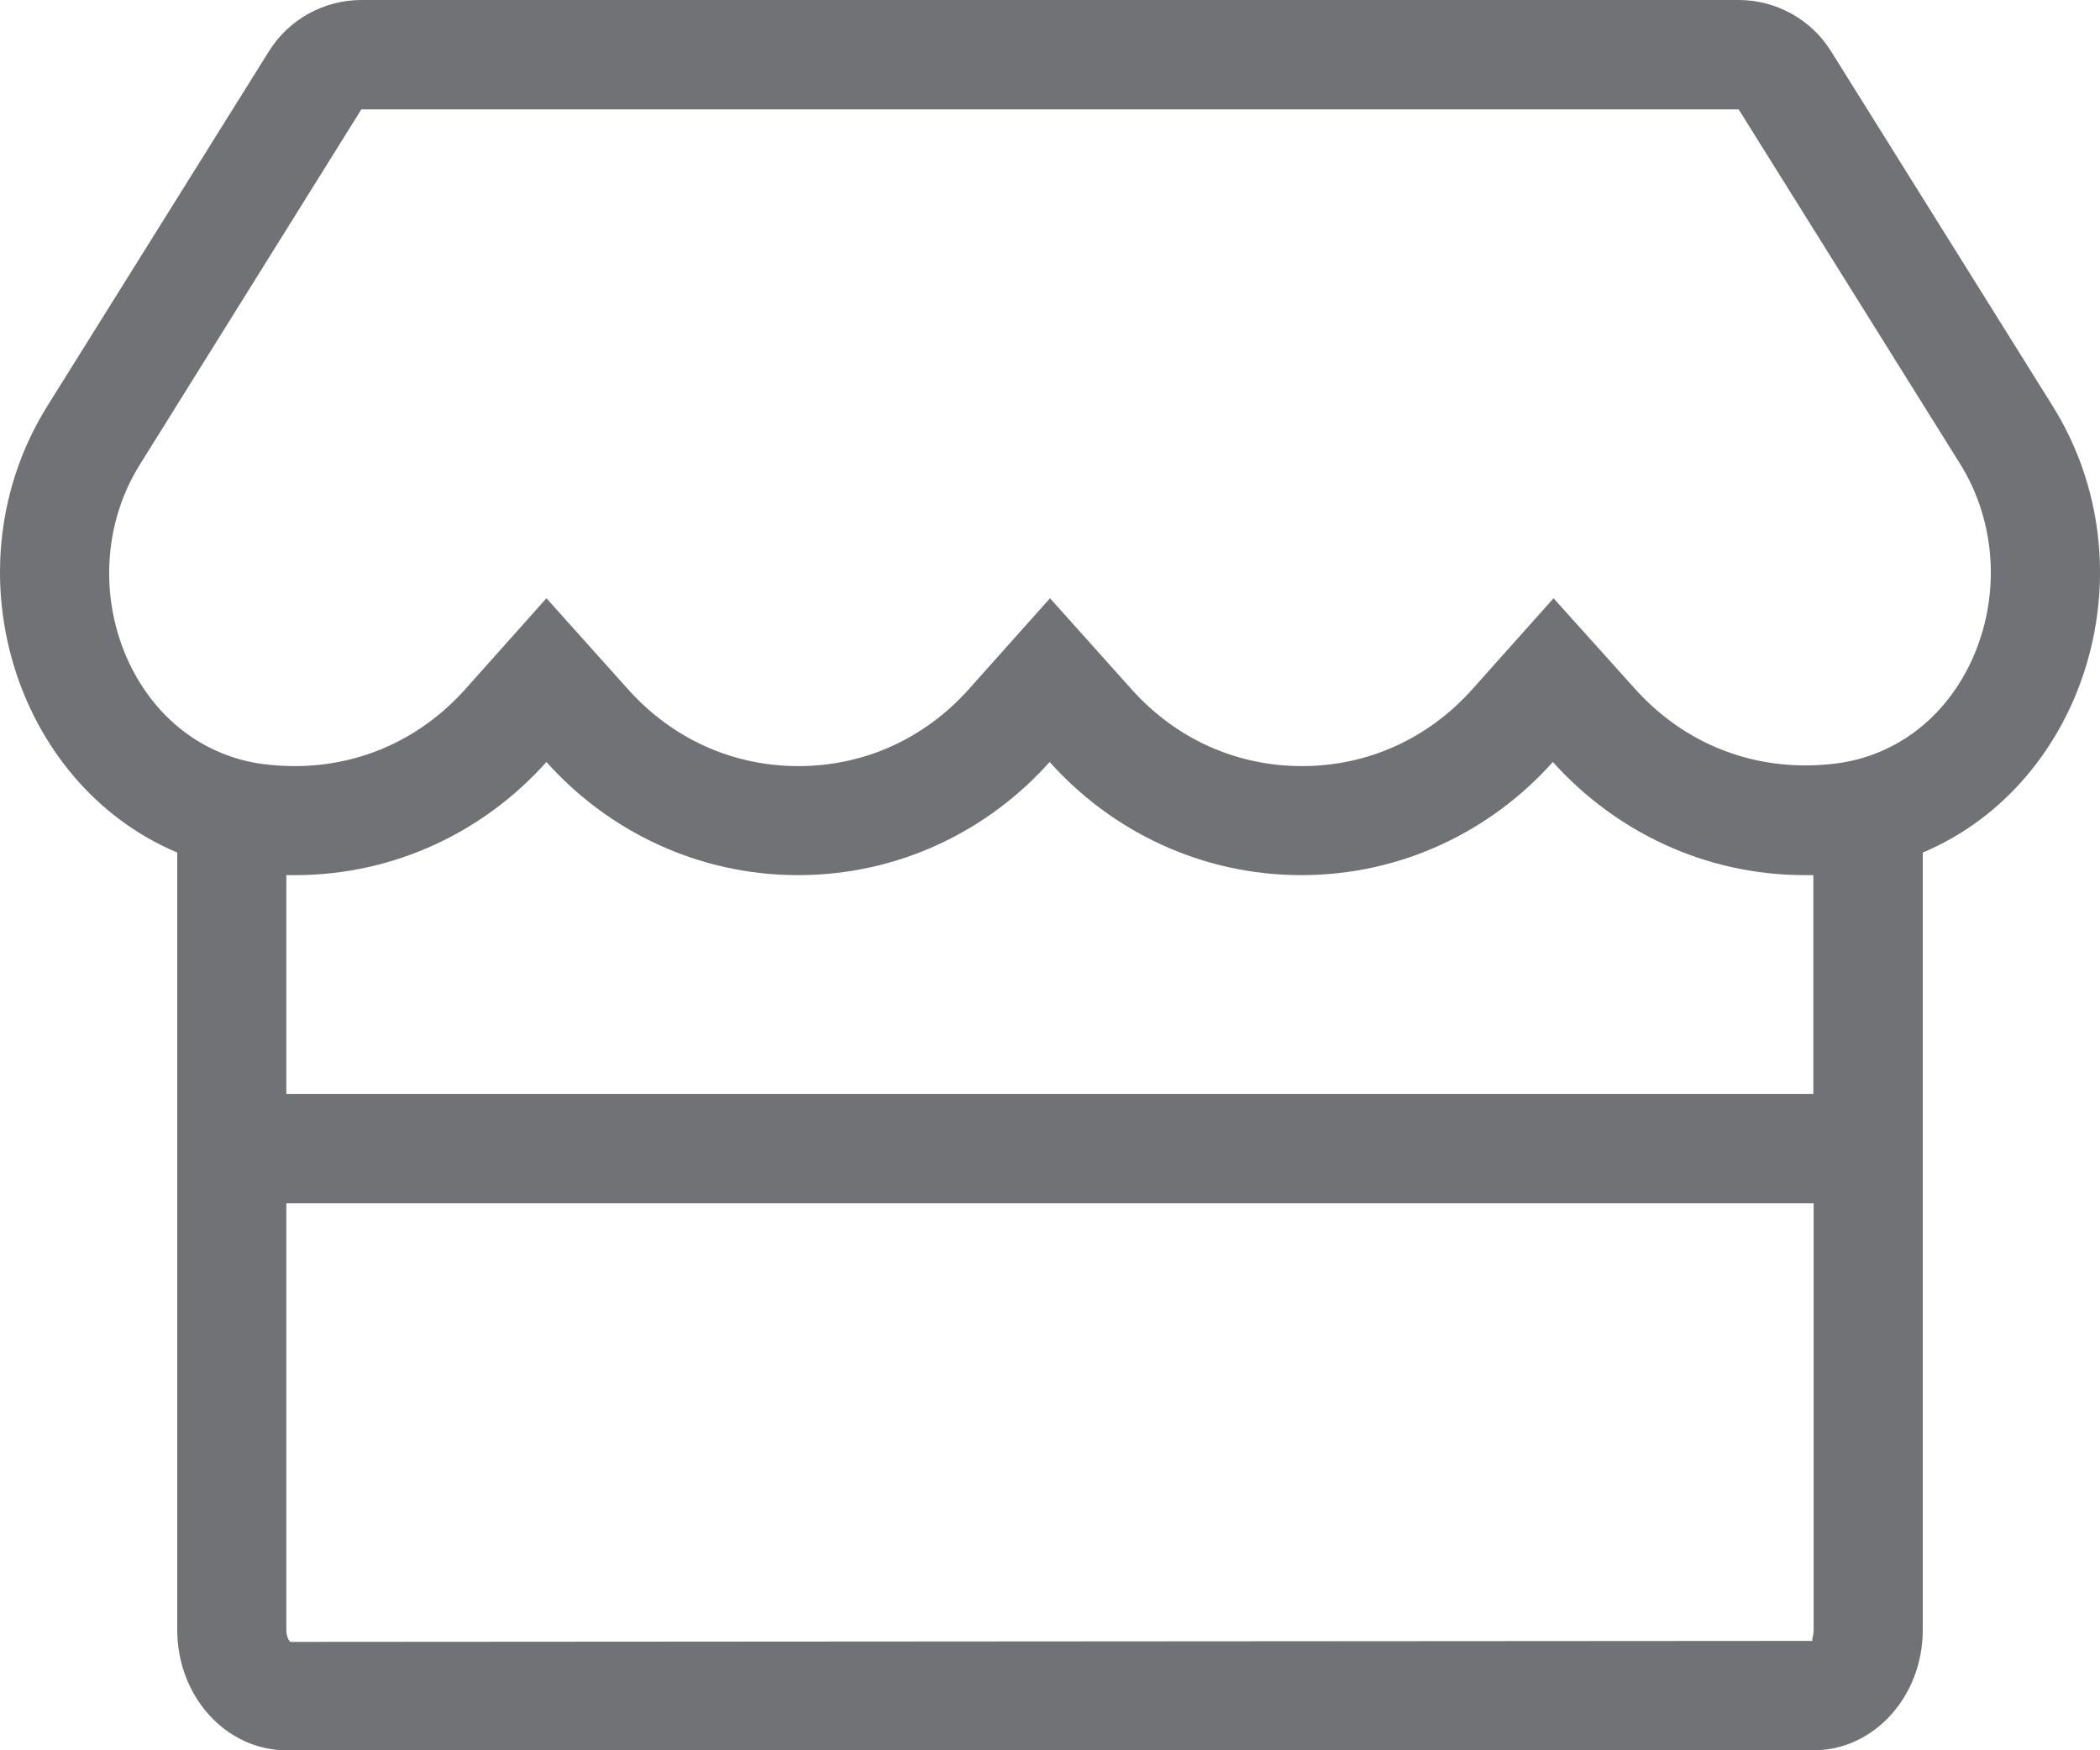 	<svg width="48px" height="40px" viewBox="0 0 48 40" version="1.1" xmlns="http://www.w3.org/2000/svg">
		<g stroke="none" stroke-width="1" fill="none" fill-rule="evenodd">
			<g transform="translate(-644, -1293)" fill="#707276" fill-rule="nonzero">
				<g transform="translate(644, 1289)">
					<path d="M46.91,13.266 L41.853,5.172 C41.401,4.445 40.598,4 39.741,4 L8.259,4 C7.402,4 6.599,4.445 6.147,5.172 L1.09,13.266 C-1.217,16.953 0.31,21.906 4.051,23.484 L4.051,41.25 C4.051,42.766 5.165,44 6.545,44 L41.455,44 C42.835,44 43.949,42.766 43.949,41.25 L43.949,23.484 C47.69,21.906 49.217,16.953 46.91,13.266 Z M41.455,41.25 C41.455,41.406 41.393,41.492 41.44,41.5 L6.638,41.523 C6.615,41.508 6.545,41.422 6.545,41.25 L6.545,31.5 L41.455,31.5 L41.455,41.25 Z M6.545,29 L6.545,24 L6.739,24 C9.046,24 11.088,22.984 12.49,21.414 C13.893,22.984 15.942,24 18.241,24 C20.548,24 22.59,22.984 23.992,21.414 C25.395,22.984 27.444,24 29.743,24 C32.05,24 34.091,22.984 35.494,21.414 C36.905,22.984 38.946,24 41.253,24 L41.448,24 L41.448,29 L6.545,29 Z M45.056,19.117 C44.448,20.414 43.333,21.266 41.993,21.445 C41.752,21.477 41.51,21.492 41.261,21.492 C39.757,21.492 38.377,20.867 37.364,19.734 L35.51,17.672 L33.655,19.75 C32.642,20.883 31.263,21.508 29.759,21.508 C28.255,21.508 26.875,20.883 25.862,19.75 L24,17.672 L22.145,19.75 C21.132,20.883 19.753,21.508 18.249,21.508 C16.745,21.508 15.366,20.883 14.353,19.75 L12.49,17.672 L10.636,19.75 C9.623,20.883 8.243,21.508 6.739,21.508 C6.49,21.508 6.248,21.492 6.007,21.461 C4.667,21.281 3.552,20.43 2.944,19.133 C2.266,17.68 2.36,15.945 3.202,14.609 L8.259,6.5 L39.741,6.5 L44.798,14.594 C45.64,15.938 45.734,17.664 45.056,19.117 L45.056,19.117 Z"></path>
				</g>
			</g>
		</g>
	</svg>